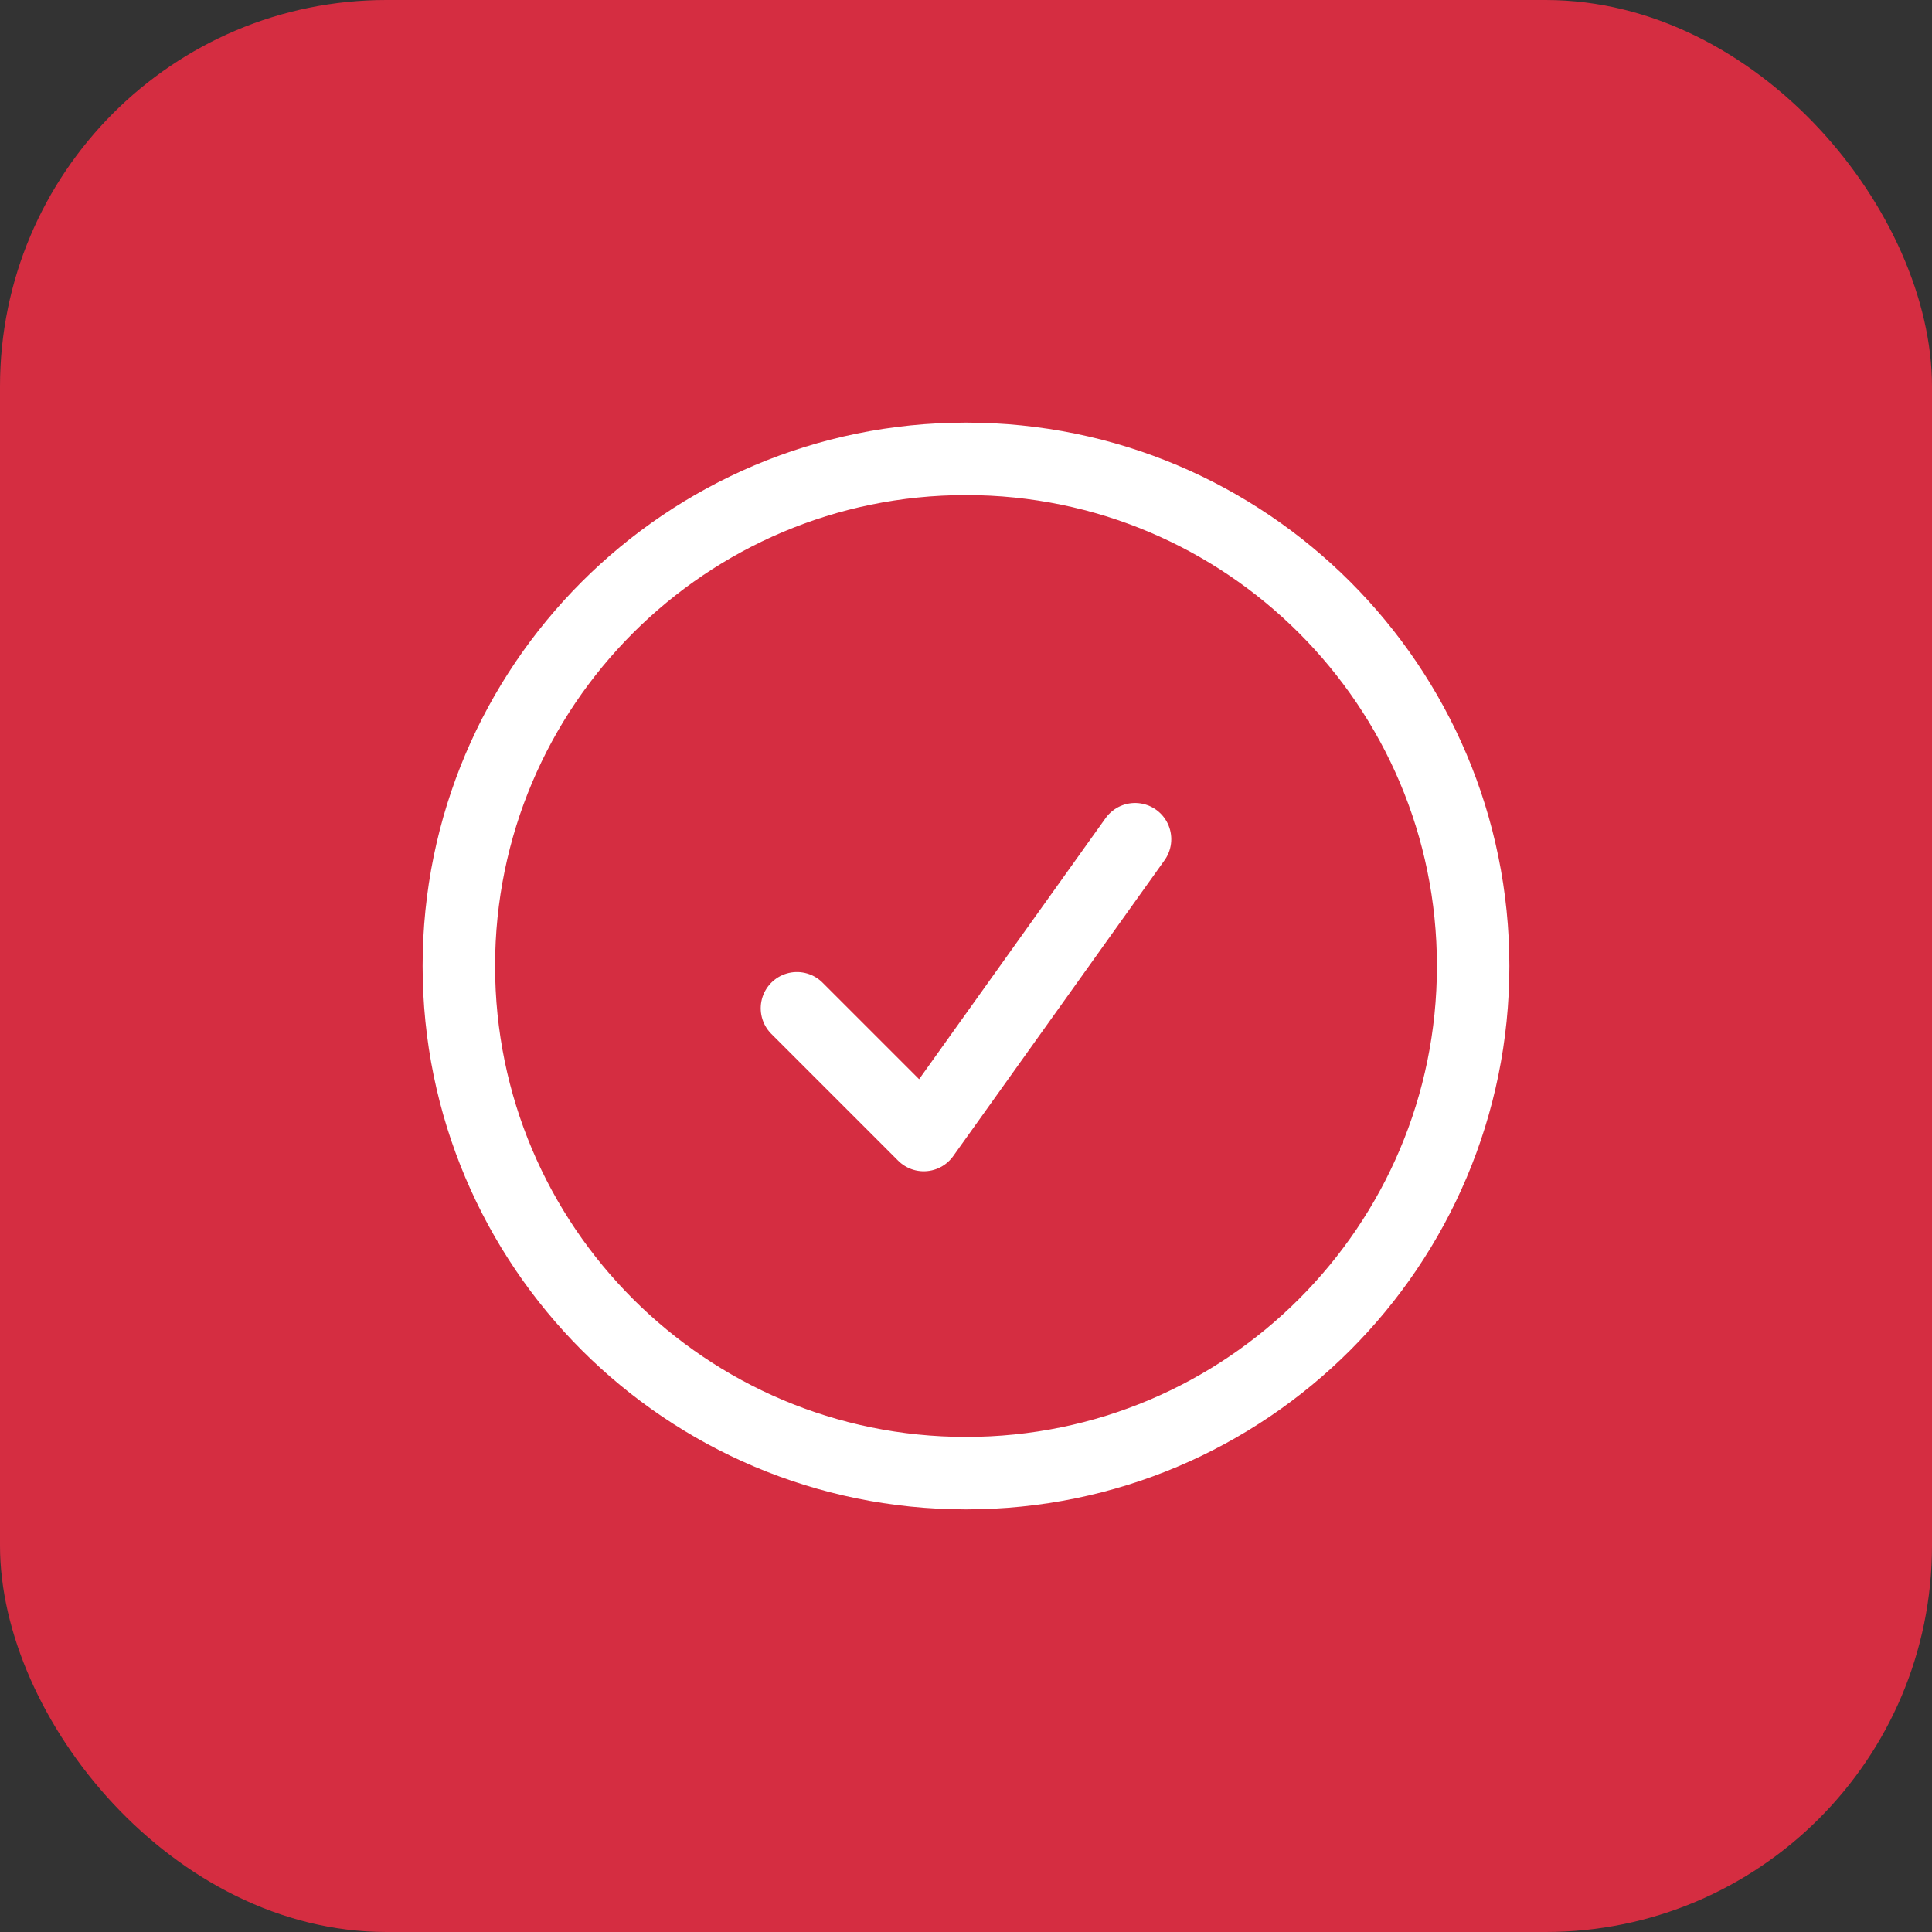 <svg width="40" height="40" fill="none" xmlns="http://www.w3.org/2000/svg"><rect width="100%" height="100%" fill="#333333" stroke="none"/><rect width="40" height="40" rx="8" fill="#D52D41"/><path d="m16.5 20.875 2.625 2.625 4.375-6.125m7 2.625c0 5.799-4.701 10.5-10.5 10.5S9.5 25.799 9.5 20 14.201 9.5 20 9.5 30.5 14.201 30.5 20Z" stroke="#fff" stroke-width="1.5" stroke-linecap="round" stroke-linejoin="round"/></svg>